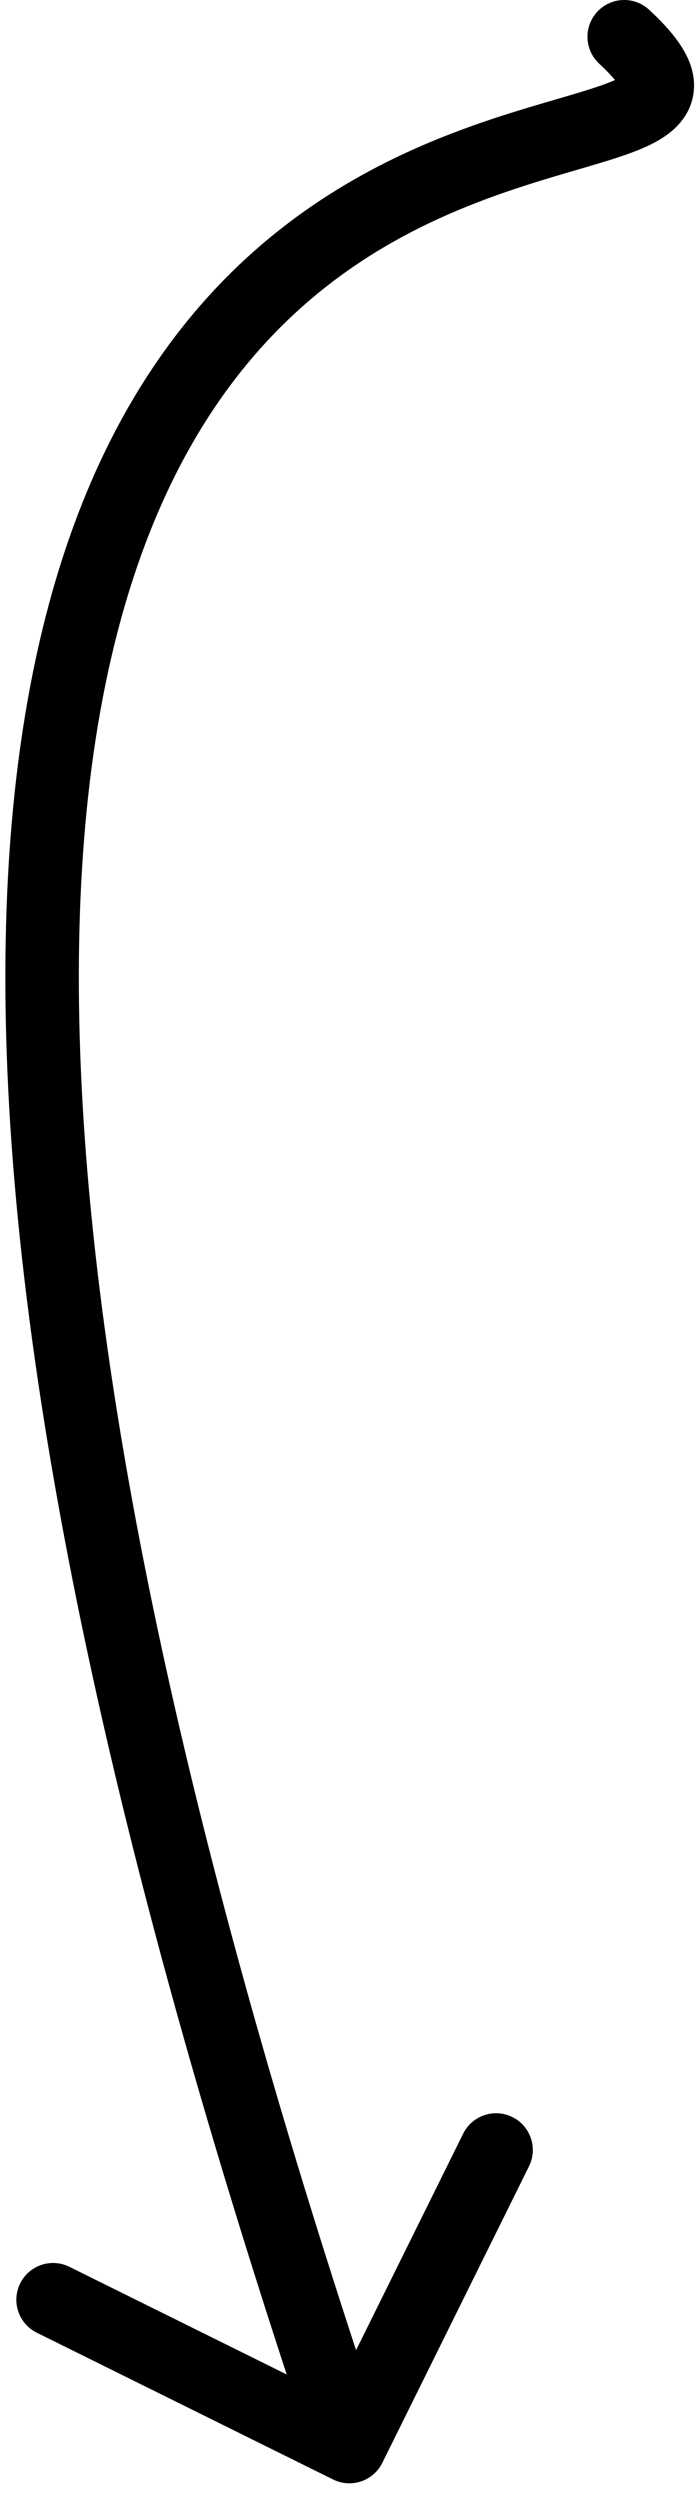<svg width="38" height="136" viewBox="0 0 38 136" fill="none" xmlns="http://www.w3.org/2000/svg">
<path d="M35.345 0.536C34.536 -0.217 33.27 -0.171 32.518 0.638C31.766 1.447 31.812 2.713 32.621 3.465L35.345 0.536ZM18.134 134.879C19.124 135.369 20.324 134.964 20.814 133.974L28.799 117.842C29.289 116.852 28.884 115.653 27.894 115.163C26.904 114.673 25.705 115.078 25.215 116.068L18.116 130.407L3.777 123.309C2.787 122.819 1.587 123.224 1.097 124.214C0.607 125.204 1.013 126.404 2.003 126.894L18.134 134.879ZM32.621 3.465C33.489 4.272 33.753 4.698 33.807 4.829C33.818 4.855 33.761 4.727 33.796 4.506C33.833 4.275 33.941 4.129 33.984 4.082C33.987 4.078 33.787 4.255 33.005 4.548C32.285 4.817 31.36 5.087 30.174 5.434C25.524 6.792 18.036 8.99 11.73 15.705C5.391 22.454 0.494 33.483 0.298 52.008C0.103 70.499 4.586 96.599 17.127 133.727L20.916 132.447C8.447 95.531 4.109 69.911 4.298 52.05C4.486 34.223 9.177 24.267 14.646 18.443C20.148 12.584 26.686 10.62 31.296 9.273C32.425 8.943 33.517 8.627 34.408 8.294C35.236 7.984 36.238 7.54 36.929 6.788C37.315 6.368 37.638 5.817 37.746 5.135C37.853 4.464 37.725 3.84 37.508 3.311C37.107 2.334 36.291 1.416 35.345 0.536L32.621 3.465Z" fill="black"/>
</svg>

